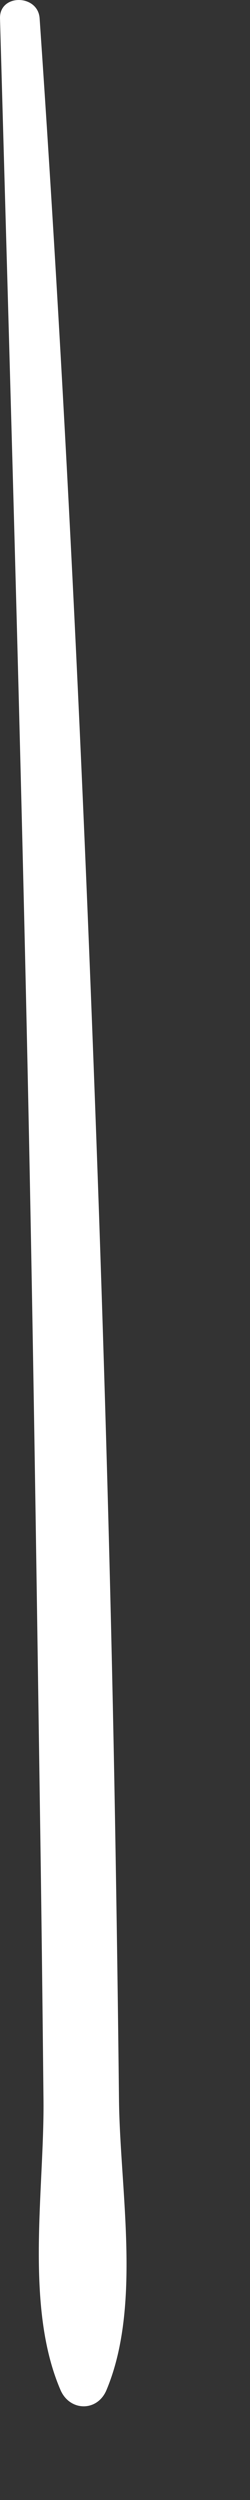 <?xml version="1.0" encoding="utf-8"?>
<svg xmlns="http://www.w3.org/2000/svg" fill="none" height="100%" overflow="visible" preserveAspectRatio="none" style="display: block;" viewBox="0 0 2 20" width="100%">
<rect x="0" y="0" width="2" height="20" fill="#333333" stroke="none"/>
<path d="M0.952 16.808C0.944 16.053 0.933 15.299 0.92 14.544C0.892 12.932 0.847 11.321 0.792 9.709C0.681 6.519 0.535 3.332 0.317 0.147C0.304 -0.047 -0.005 -0.051 7.28979e-05 0.147C0.089 3.334 0.184 6.522 0.244 9.709C0.274 11.287 0.296 12.864 0.319 14.441C0.331 15.23 0.34 16.019 0.348 16.808C0.354 17.524 0.197 18.453 0.484 19.12C0.558 19.292 0.779 19.296 0.852 19.12C1.133 18.448 0.961 17.524 0.952 16.808Z" fill="white" id="Vector"/>
</svg>